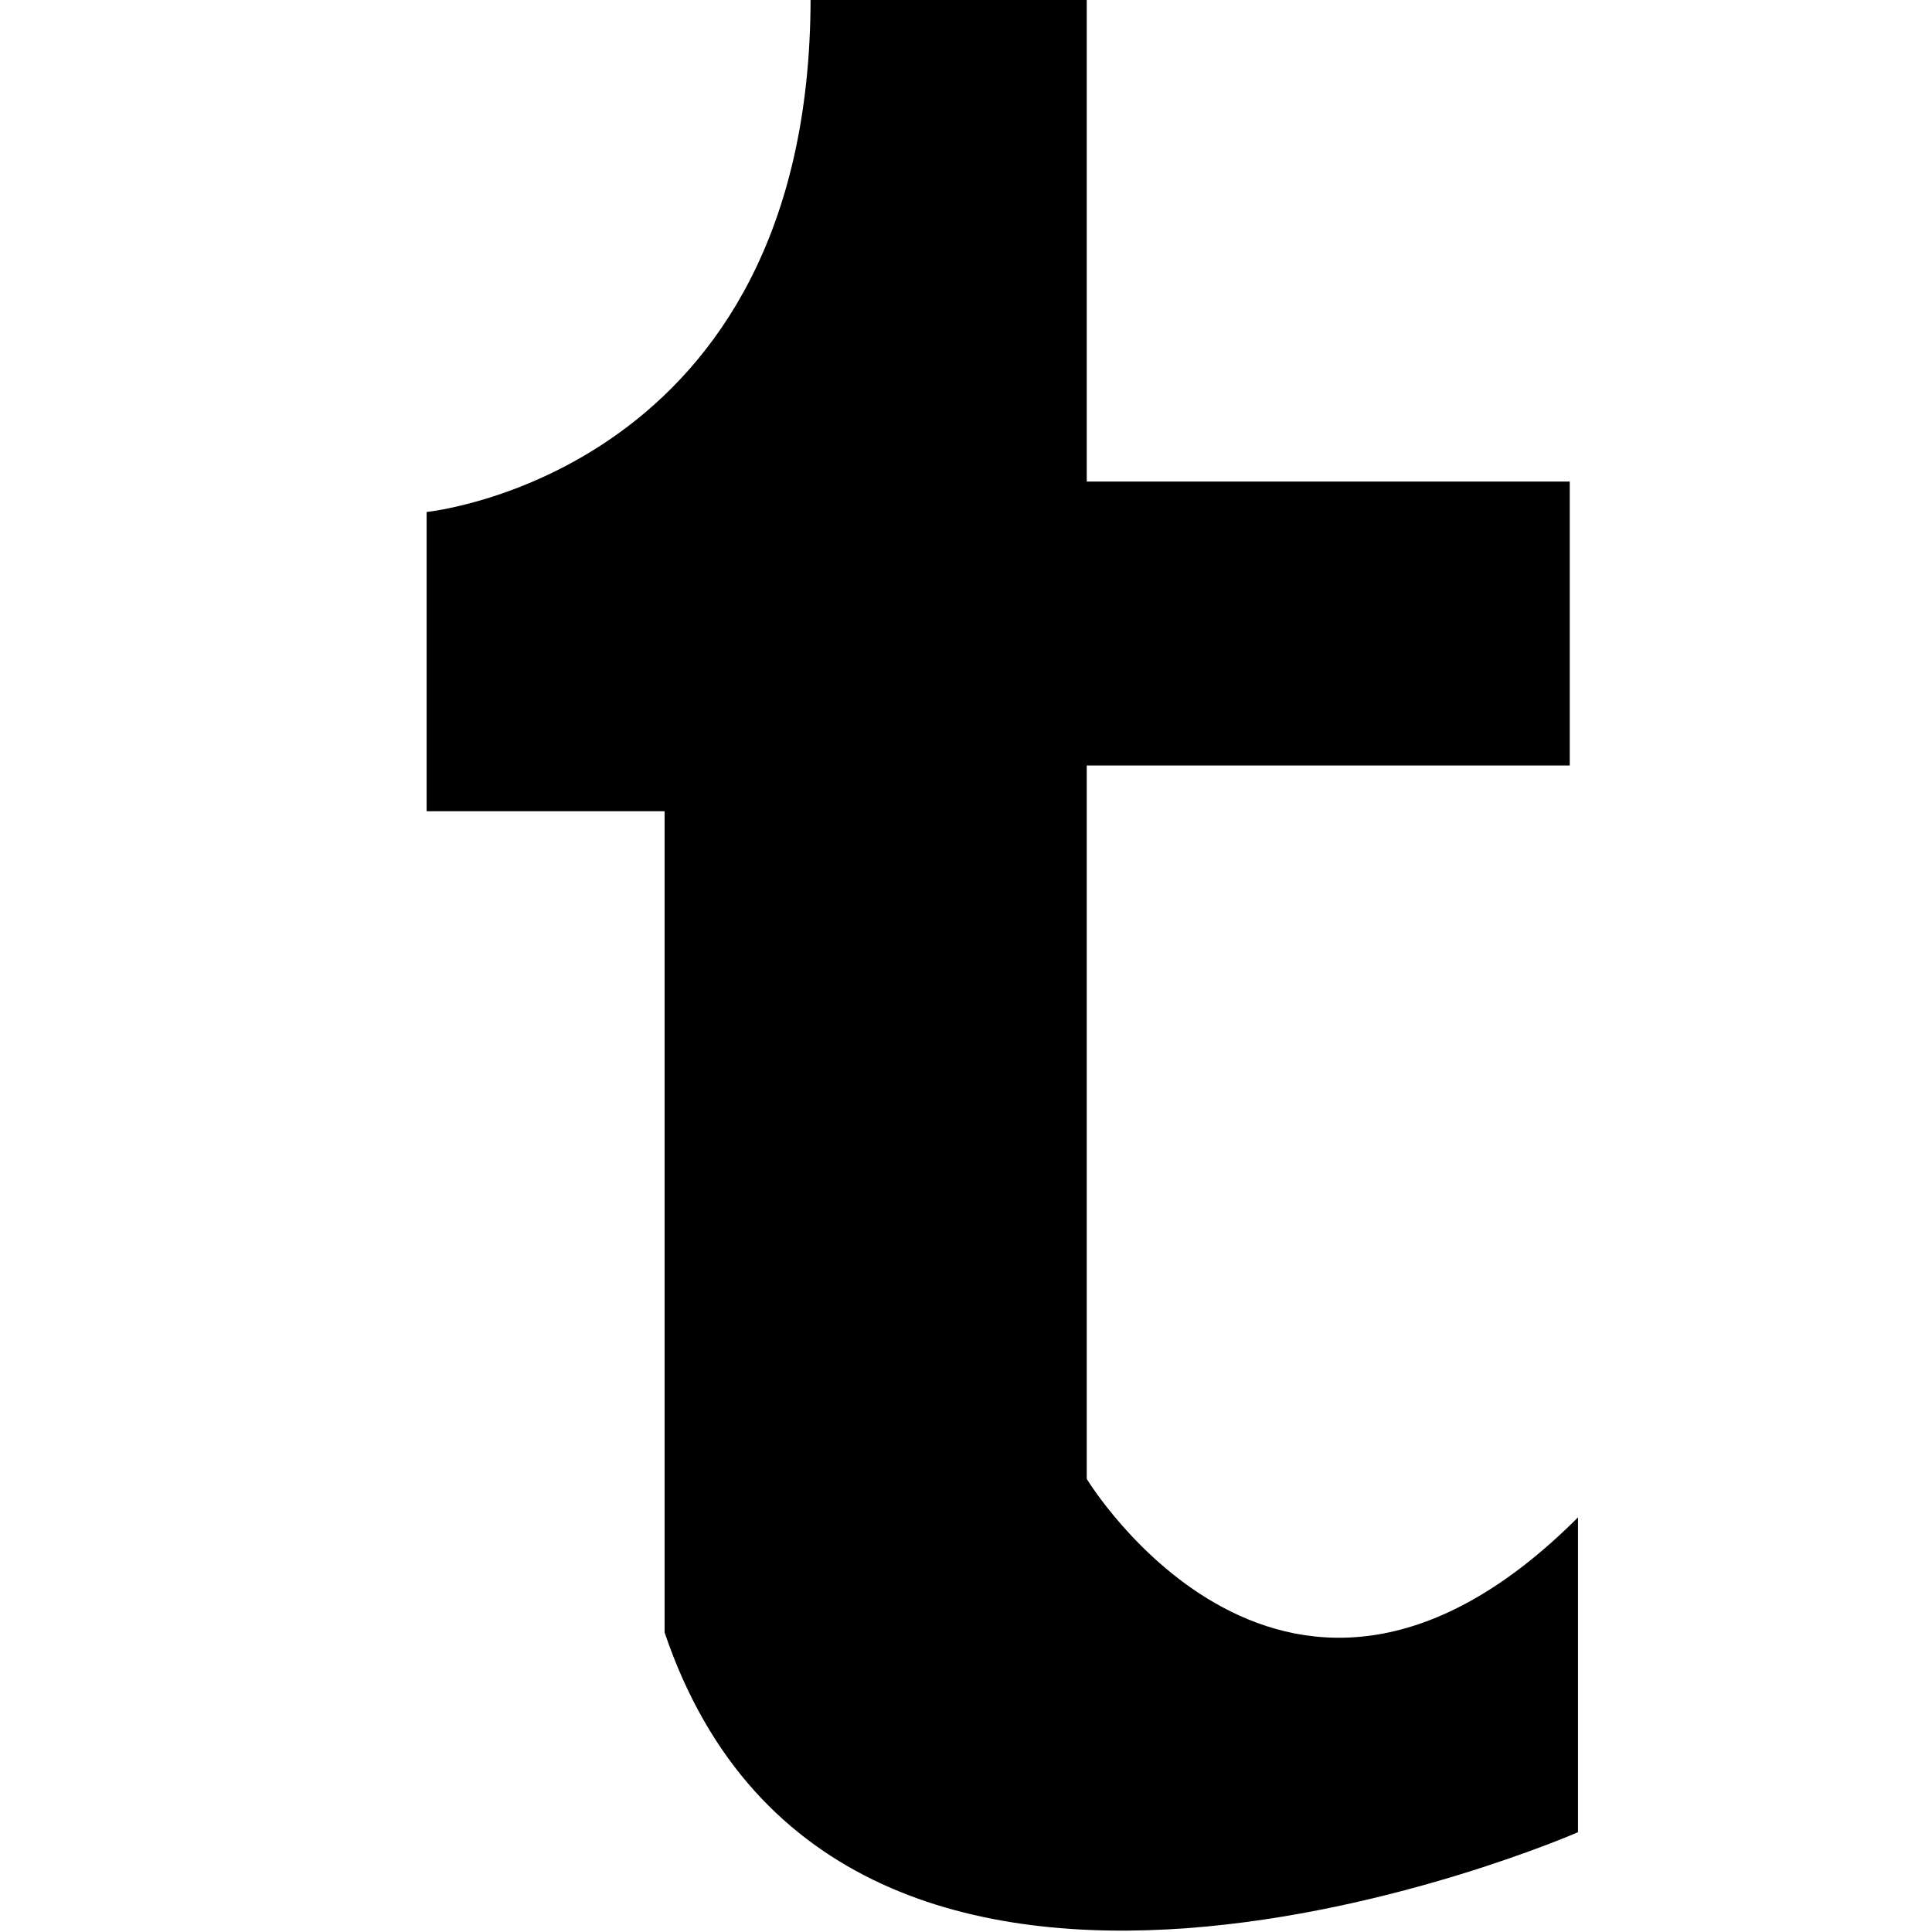 <?xml version="1.0" ?><!DOCTYPE svg  PUBLIC '-//W3C//DTD SVG 1.1//EN'  'http://www.w3.org/Graphics/SVG/1.1/DTD/svg11.dtd'><svg enable-background="new 0 0 512 512" height="512px" id="Layer_1" version="1.1" viewBox="0 0 512 512" width="512px" xml:space="preserve" xmlns="http://www.w3.org/2000/svg" xmlns:xlink="http://www.w3.org/1999/xlink"><g><path d="M176.125,432.614c0-97.625,0-217.625,0-217.625h-63.063v-79.313c0,0,101.75-10.188,101.75-136.313   c52.313,0,69.438,0,73.188,0v128.25h128v75.25H288v189.063c0,0,52.938,87.5,130.188,10.188c0,42,0,68,0,83.438   C418.188,485.552,222.938,570.989,176.125,432.614z"/></g></svg>